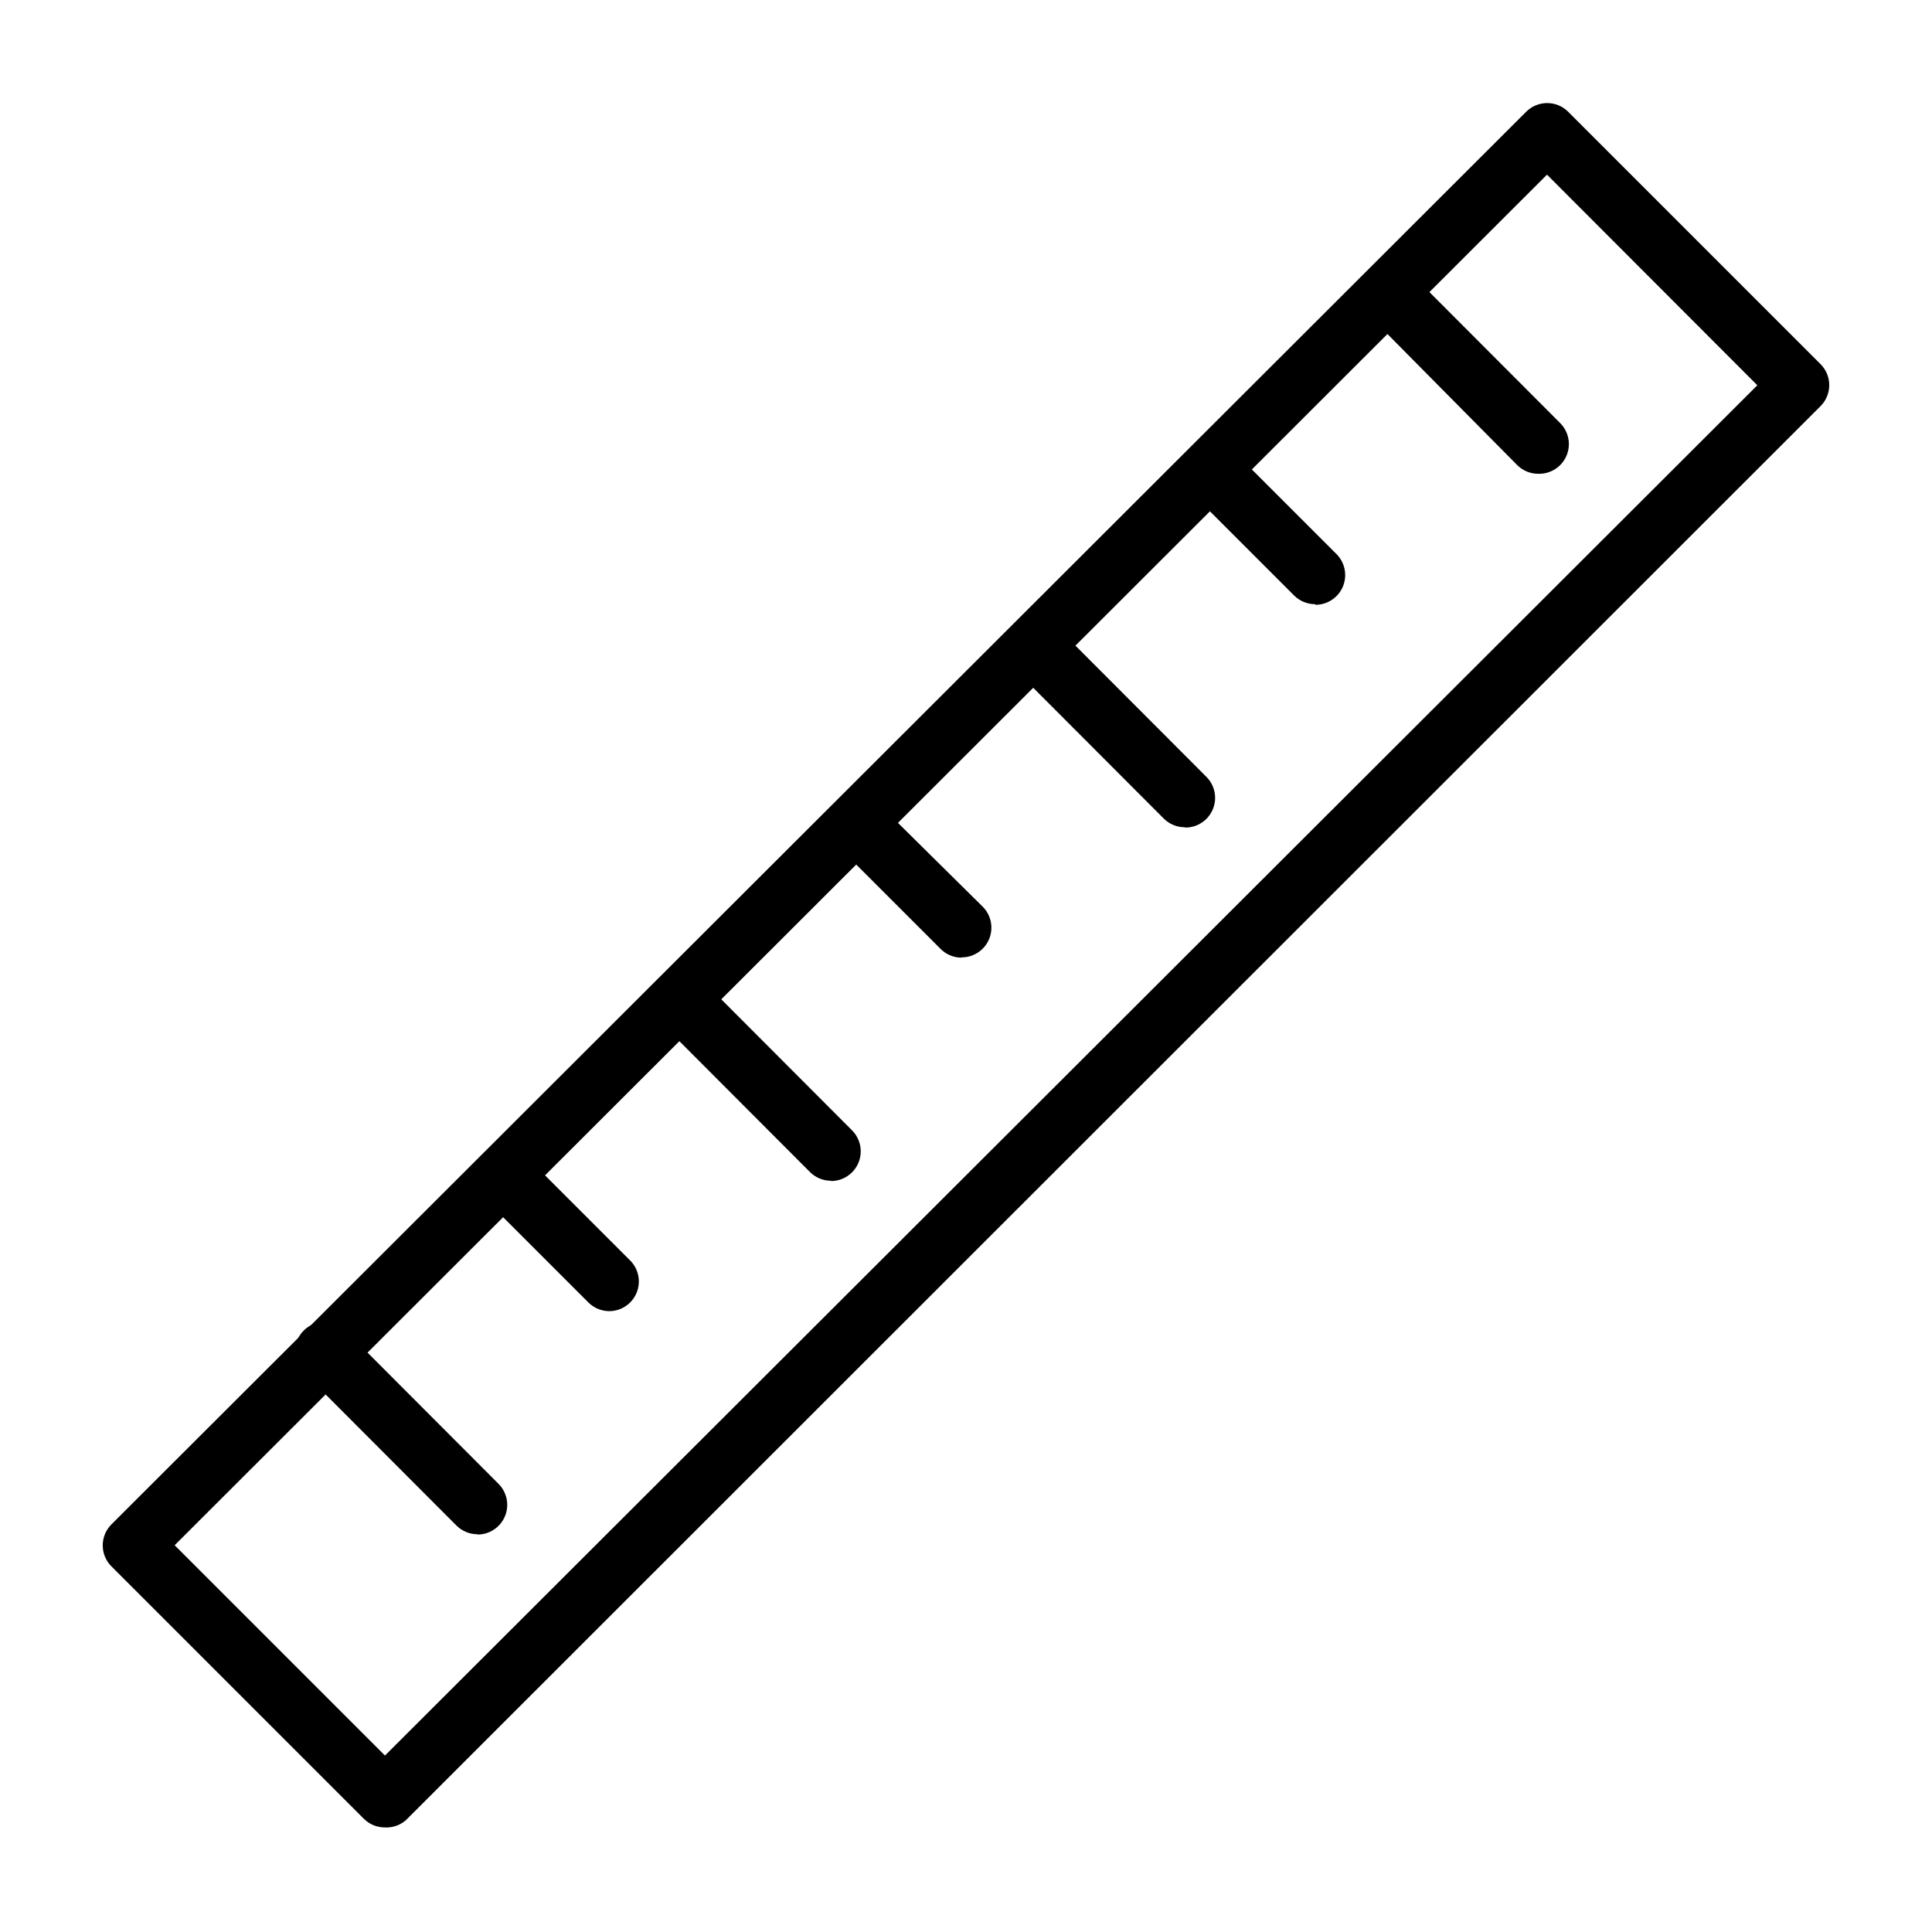 <?xml version="1.0" encoding="UTF-8"?>
<!-- Uploaded to: ICON Repo, www.svgrepo.com, Generator: ICON Repo Mixer Tools -->
<svg fill="#000000" width="800px" height="800px" version="1.1" viewBox="144 144 512 512" xmlns="http://www.w3.org/2000/svg">
 <g>
  <path d="m246.02 628.29c-2.094 0.012-4.106-0.812-5.59-2.285l-66.914-66.914v0.004c-3.051-3.07-3.051-8.031 0-11.102l374.95-374.39c3.07-3.051 8.027-3.051 11.098 0l66.914 66.914c3.051 3.07 3.051 8.027 0 11.098l-374.95 374.79c-1.527 1.312-3.5 1.988-5.508 1.891zm-55.734-74.785 55.734 55.734 363.69-363.14-55.734-55.812z"/>
  <path d="m551.69 269.56c-2.09 0.012-4.102-0.809-5.59-2.281l-40.066-40.465c-2.676-3.121-2.496-7.777 0.414-10.684 2.906-2.91 7.562-3.09 10.684-0.414l40.305 40.383c2.273 2.254 2.953 5.656 1.727 8.609-1.223 2.953-4.117 4.871-7.312 4.852z"/>
  <path d="m492.57 304.12c-2.094 0.012-4.106-0.809-5.59-2.281l-27.789-27.789c-2.676-3.125-2.492-7.781 0.414-10.688s7.562-3.086 10.688-0.414l27.867 27.867c2.269 2.254 2.953 5.656 1.727 8.609s-4.117 4.871-7.316 4.852z"/>
  <path d="m458.02 363.23c-2.094 0.016-4.106-0.809-5.59-2.281l-40.07-40.148h0.004c-3.066-3.106-3.031-8.113 0.078-11.176 3.106-3.066 8.113-3.031 11.176 0.078l40.07 40.148c2.269 2.25 2.953 5.652 1.727 8.605-1.227 2.953-4.117 4.871-7.316 4.856z"/>
  <path d="m398.89 397.79c-2.09 0.012-4.102-0.809-5.586-2.281l-27.867-27.867c-2.375-3.117-2.094-7.504 0.656-10.297 2.75-2.789 7.133-3.133 10.285-0.801l28.023 27.707c2.269 2.254 2.953 5.656 1.727 8.609-1.227 2.953-4.117 4.871-7.316 4.852z"/>
  <path d="m364.26 456.91c-2.09 0.012-4.102-0.809-5.586-2.285l-40.07-40.148v0.004c-2.676-3.125-2.496-7.781 0.414-10.688 2.906-2.91 7.562-3.09 10.688-0.414l40.07 40.148h-0.004c2.269 2.25 2.953 5.652 1.727 8.609-1.227 2.953-4.117 4.871-7.316 4.852z"/>
  <path d="m305.54 491.47c-2.094 0.012-4.106-0.812-5.59-2.285l-27.867-27.867c-2.676-3.121-2.496-7.777 0.414-10.684 2.906-2.91 7.562-3.09 10.684-0.414l27.867 27.867c2.207 2.25 2.859 5.594 1.66 8.508-1.199 2.914-4.019 4.828-7.168 4.875z"/>
  <path d="m270.58 550.59c-2.094 0.012-4.102-0.809-5.59-2.281l-40.07-40.148h0.004c-1.668-1.426-2.664-3.484-2.746-5.676-0.086-2.191 0.75-4.32 2.301-5.871s3.676-2.383 5.867-2.297c2.191 0.082 4.25 1.078 5.676 2.746l40.07 40.148v-0.004c2.269 2.254 2.953 5.656 1.727 8.609-1.227 2.953-4.117 4.871-7.316 4.852z"/>
 </g>
</svg>